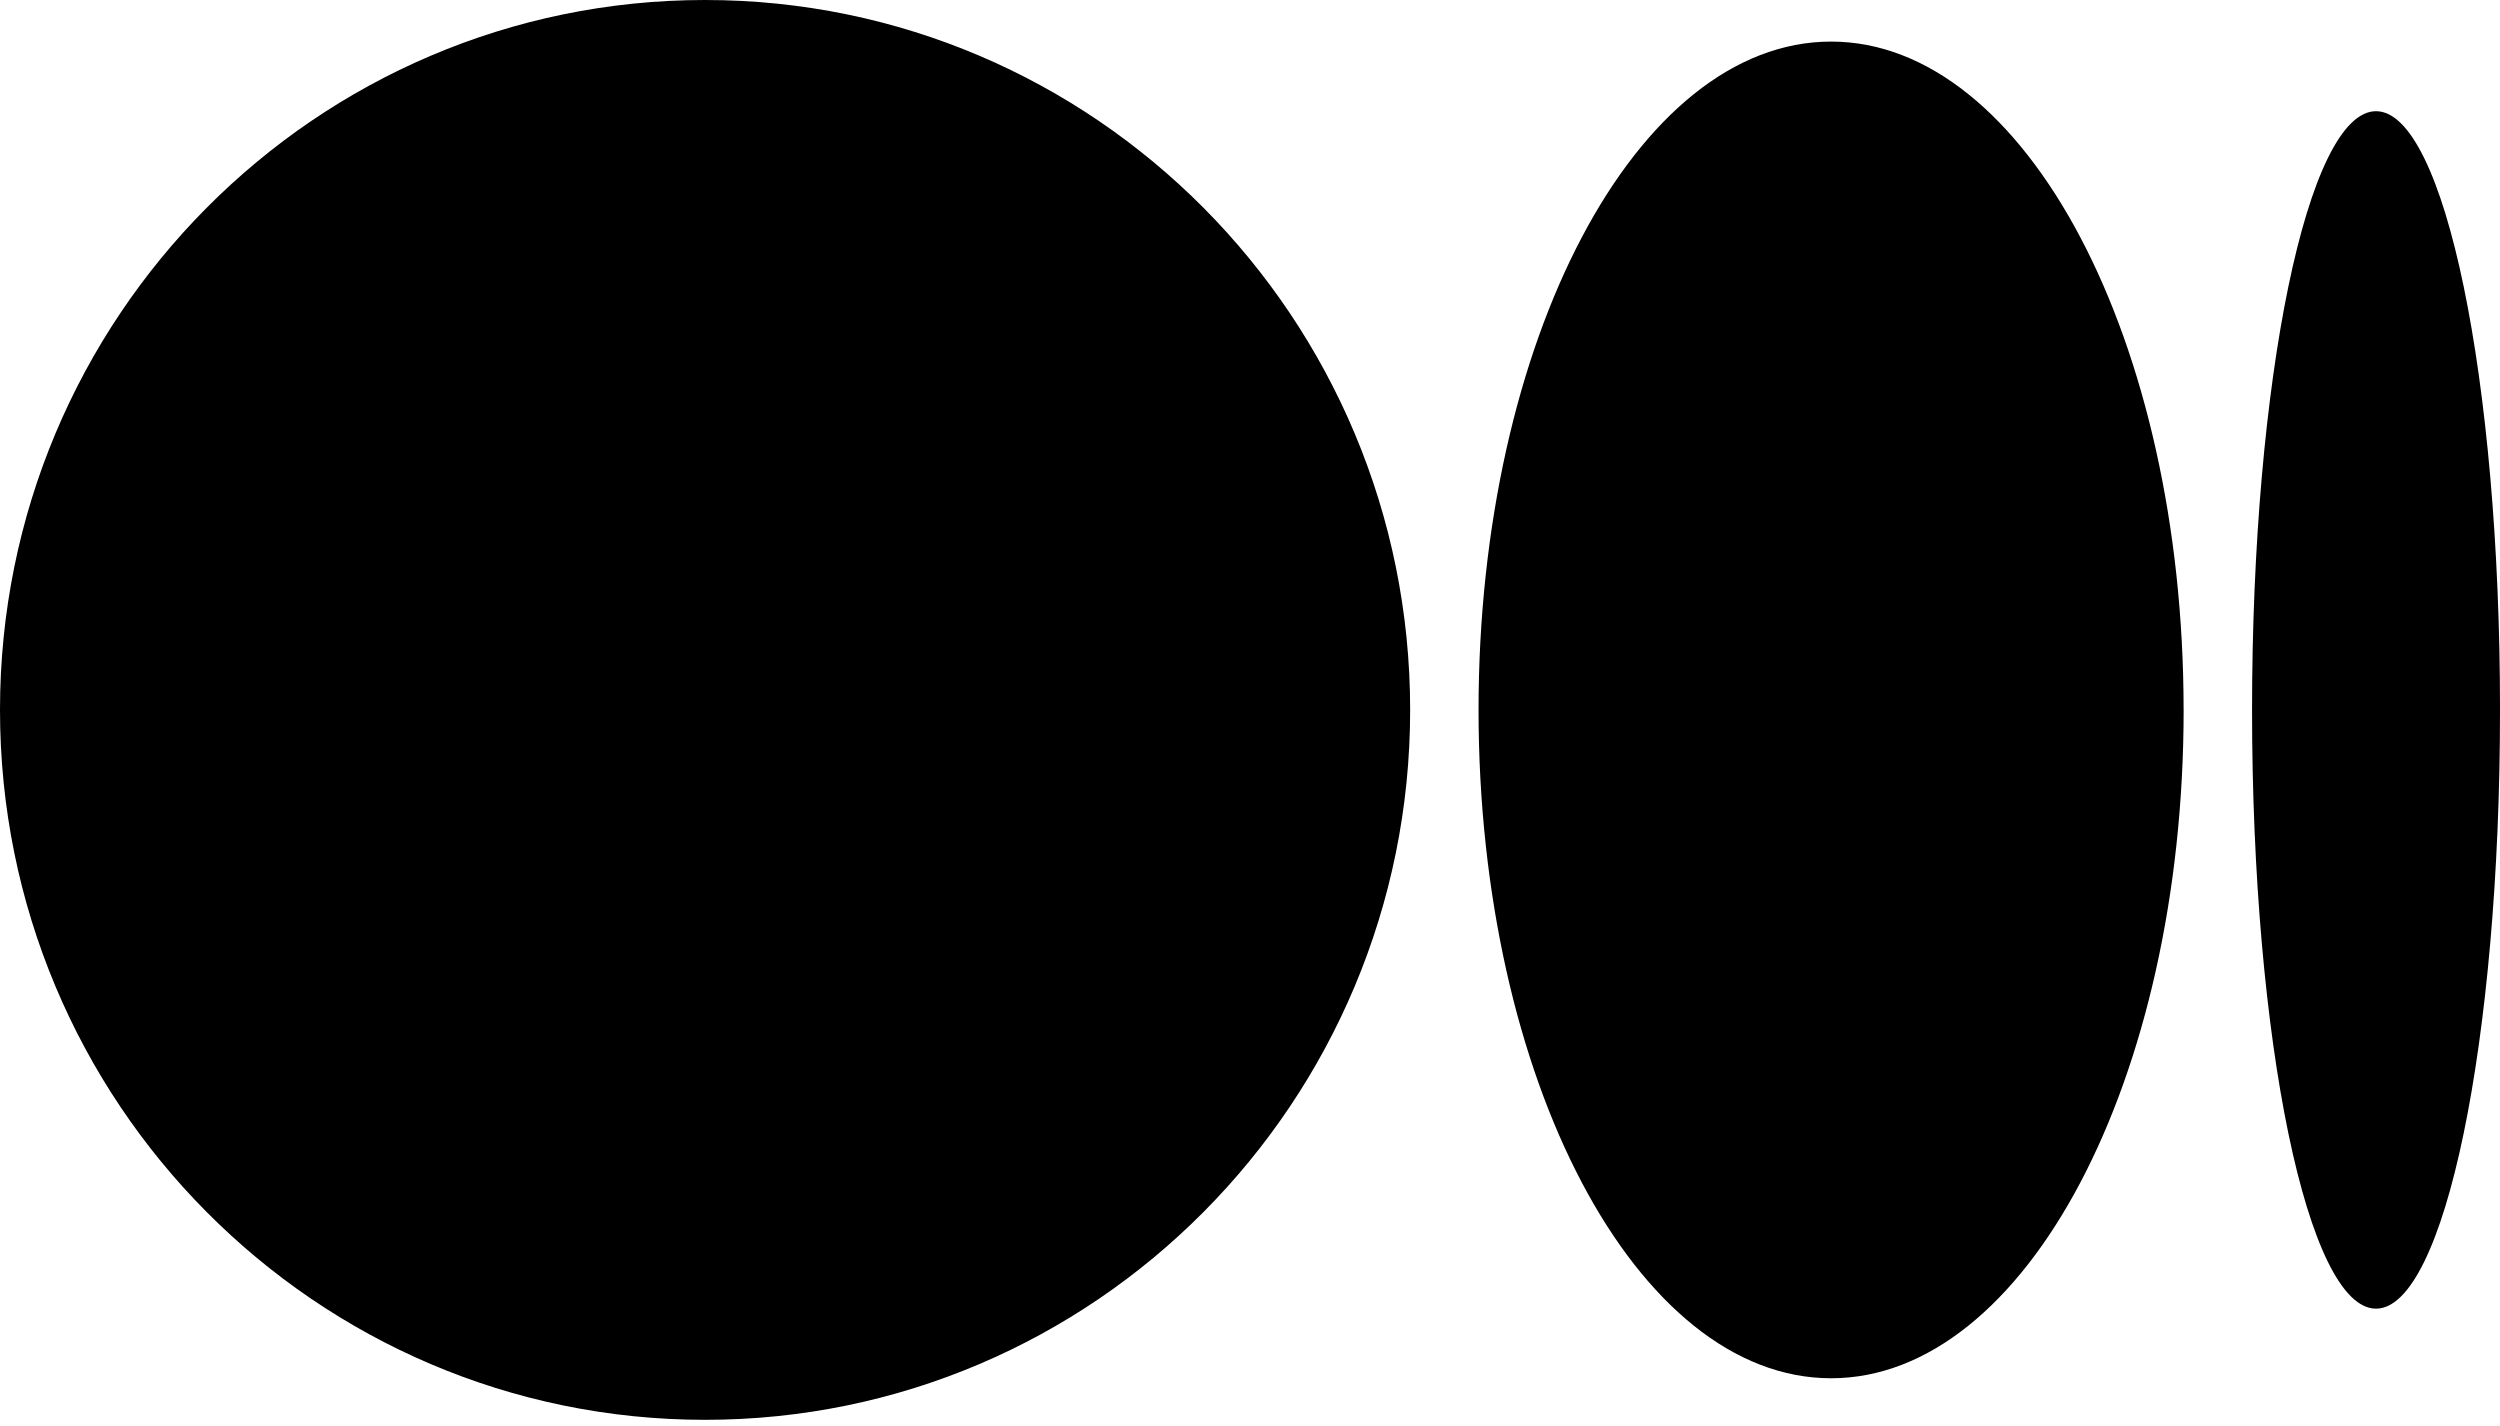 <svg xmlns="http://www.w3.org/2000/svg" width="256" height="146" viewBox="0 0 256 146"><path d="M72.2 0c39.877 0 72.2 32.549 72.2 72.696c0 40.148-32.326 72.694-72.2 72.694c-39.872 0-72.2-32.546-72.2-72.694C0 32.55 32.325 0 72.2 0m115.3 4.258c19.938 0 36.101 30.638 36.101 68.438h.003c0 37.791-16.163 68.438-36.1 68.438c-19.939 0-36.101-30.647-36.101-68.438c0-37.79 16.16-68.438 36.098-68.438m55.803 7.129c7.011 0 12.697 27.449 12.697 61.31c0 33.85-5.684 61.31-12.697 61.31s-12.694-27.452-12.694-61.31s5.684-61.31 12.694-61.31"/></svg>